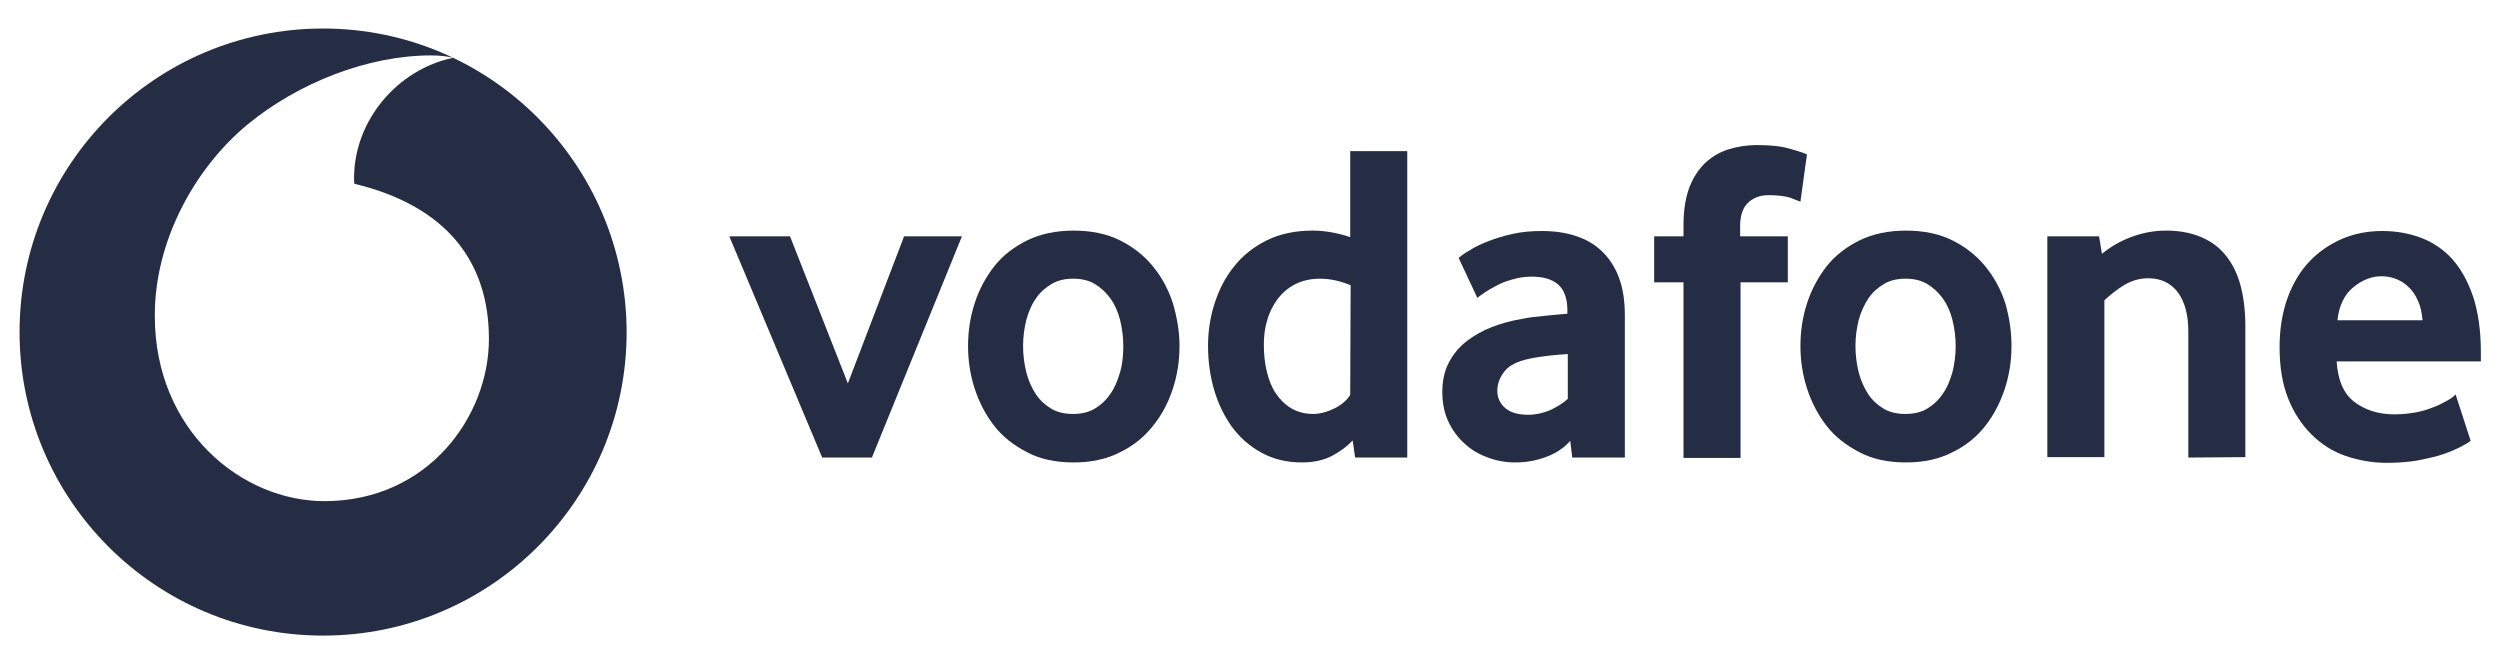 <?xml version="1.0" encoding="utf-8"?>
<!-- Generator: Adobe Illustrator 27.9.0, SVG Export Plug-In . SVG Version: 6.00 Build 0)  -->
<svg version="1.1" id="Layer_1" xmlns="http://www.w3.org/2000/svg" xmlns:xlink="http://www.w3.org/1999/xlink" x="0px" y="0px"
	 viewBox="0 0 613.6 163" style="enable-background:new 0 0 613.6 163;" xml:space="preserve">
<style type="text/css">
	.st0{fill:#252D45;}
</style>
<symbol  id="a">
</symbol>
<symbol  id="b">
</symbol>
<symbol  id="c">
</symbol>
<symbol  id="d">
</symbol>
<g transform="matrix(.353 0 0 .353 -15.678 -255.559)">
	
		<use xlink:href="#a"  width="-32766" height="-32766" x="16383" y="16383" transform="matrix(2.835 0 0 -2.835 887.748 1918.909)" style="overflow:visible;"/>
	
		<use xlink:href="#c"  width="-32766" height="-32766" x="16383" y="16383" transform="matrix(2.835 0 0 -2.835 887.748 1918.909)" style="overflow:visible;"/>
	
		<use xlink:href="#d"  width="-32766" height="-32766" x="16383" y="16383" transform="matrix(2.835 0 0 -2.835 887.748 1918.909)" style="overflow:visible;"/>
	<g>
		<defs>
			<rect id="SVGID_1_" x="1723.8" y="-22311.1" width="216.5" height="57.5"/>
		</defs>
		<clipPath id="SVGID_00000149366926311521936510000008619346496661738926_">
			<use xlink:href="#SVGID_1_"  style="overflow:visible;"/>
		</clipPath>
		<g style="clip-path:url(#SVGID_00000149366926311521936510000008619346496661738926_);">
			
				<use xlink:href="#d"  width="-32766" height="-32766" x="16383" y="16383" transform="matrix(2.835 0 0 -2.835 887.748 1918.909)" style="overflow:visible;"/>
		</g>
	</g>
	<g>
		<defs>
			<rect id="SVGID_00000022554116439339756890000006496959631851919252_" x="907.4" y="-21914.7" width="216.5" height="57.5"/>
		</defs>
		<clipPath id="SVGID_00000097468544290929813710000018069505676288603022_">
			<use xlink:href="#SVGID_00000022554116439339756890000006496959631851919252_"  style="overflow:visible;"/>
		</clipPath>
		<g style="clip-path:url(#SVGID_00000097468544290929813710000018069505676288603022_);">
			
				<use xlink:href="#d"  width="-32766" height="-32766" x="16383" y="16383" transform="matrix(2.835 0 0 -2.835 887.748 1918.909)" style="overflow:visible;"/>
		</g>
	</g>
	<g>
		<defs>
			<rect id="SVGID_00000127726887131015858950000014453792235704462224_" x="911.7" y="-21518.3" width="216.5" height="57.5"/>
		</defs>
		<clipPath id="SVGID_00000056410711723312308800000004094434689163729851_">
			<use xlink:href="#SVGID_00000127726887131015858950000014453792235704462224_"  style="overflow:visible;"/>
		</clipPath>
		<g style="clip-path:url(#SVGID_00000056410711723312308800000004094434689163729851_);">
			
				<use xlink:href="#c"  width="-32766" height="-32766" x="16383" y="16383" transform="matrix(2.835 0 0 -2.835 887.748 1918.909)" style="overflow:visible;"/>
		</g>
	</g>
	<g>
		<defs>
			<rect id="SVGID_00000124856794050463686230000013455947885775198360_" x="958.1" y="-21518.3" width="216.5" height="57.5"/>
		</defs>
		<clipPath id="SVGID_00000038380245650153100280000003083717953014673343_">
			<use xlink:href="#SVGID_00000124856794050463686230000013455947885775198360_"  style="overflow:visible;"/>
		</clipPath>
		<g style="clip-path:url(#SVGID_00000038380245650153100280000003083717953014673343_);">
			
				<use xlink:href="#d"  width="-32766" height="-32766" x="16383" y="16383" transform="matrix(2.835 0 0 -2.835 887.748 1918.909)" style="overflow:visible;"/>
		</g>
	</g>
	<g>
		<defs>
			<rect id="SVGID_00000134932809407510829250000012421036265425768372_" x="984.4" y="-21122" width="216.5" height="57.5"/>
		</defs>
		<clipPath id="SVGID_00000044161936698228553610000002705417947849419678_">
			<use xlink:href="#SVGID_00000134932809407510829250000012421036265425768372_"  style="overflow:visible;"/>
		</clipPath>
		<g style="clip-path:url(#SVGID_00000044161936698228553610000002705417947849419678_);">
			
				<use xlink:href="#d"  width="-32766" height="-32766" x="16383" y="16383" transform="matrix(2.835 0 0 -2.835 887.748 1918.909)" style="overflow:visible;"/>
		</g>
	</g>
	<g>
		<defs>
			<rect id="SVGID_00000046303443643175408780000012628323037261302155_" x="249.5" y="-18743.8" width="216.5" height="57.5"/>
		</defs>
		<clipPath id="SVGID_00000118381632544281275500000015158517126758383777_">
			<use xlink:href="#SVGID_00000046303443643175408780000012628323037261302155_"  style="overflow:visible;"/>
		</clipPath>
		<g style="clip-path:url(#SVGID_00000118381632544281275500000015158517126758383777_);">
			
				<use xlink:href="#c"  width="-32766" height="-32766" x="16383" y="16383" transform="matrix(2.835 0 0 -2.835 887.748 1918.909)" style="overflow:visible;"/>
		</g>
	</g>
	
		<use xlink:href="#b"  width="-32766" height="-32766" x="16383" y="16383" transform="matrix(2.835 0 0 -2.835 887.748 1918.909)" style="overflow:visible;"/>
	<g>
		<defs>
			<rect id="SVGID_00000117635993752201488150000000769151865067142556_" x="9753.1" y="-22674.5" width="216.5" height="57.5"/>
		</defs>
		<clipPath id="SVGID_00000028309312942794135620000001581407974355617445_">
			<use xlink:href="#SVGID_00000117635993752201488150000000769151865067142556_"  style="overflow:visible;"/>
		</clipPath>
		<g style="clip-path:url(#SVGID_00000028309312942794135620000001581407974355617445_);">
			
				<use xlink:href="#d"  width="-32766" height="-32766" x="16383" y="16383" transform="matrix(2.835 0 0 -2.835 887.748 1918.909)" style="overflow:visible;"/>
		</g>
	</g>
	<g>
		<defs>
			<rect id="SVGID_00000066487423672424011710000008817086072363110289_" x="6974.6" y="-21650.7" width="216.5" height="57.5"/>
		</defs>
		<clipPath id="SVGID_00000030459383537163133320000016835556674455910791_">
			<use xlink:href="#SVGID_00000066487423672424011710000008817086072363110289_"  style="overflow:visible;"/>
		</clipPath>
		<g style="clip-path:url(#SVGID_00000030459383537163133320000016835556674455910791_);">
			
				<use xlink:href="#b"  width="-32766" height="-32766" x="16383" y="16383" transform="matrix(2.835 0 0 -2.835 887.748 1918.909)" style="overflow:visible;"/>
		</g>
	</g>
	<g>
		<defs>
			<rect id="SVGID_00000065793133391112649660000011188070560935670412_" x="8061.2" y="-21237.9" width="216.5" height="57.5"/>
		</defs>
		<clipPath id="SVGID_00000106840014450230770130000000287043176499915404_">
			<use xlink:href="#SVGID_00000065793133391112649660000011188070560935670412_"  style="overflow:visible;"/>
		</clipPath>
		<g style="clip-path:url(#SVGID_00000106840014450230770130000000287043176499915404_);">
			
				<use xlink:href="#d"  width="-32766" height="-32766" x="16383" y="16383" transform="matrix(2.835 0 0 -2.835 887.748 1918.909)" style="overflow:visible;"/>
		</g>
	</g>
	<g>
		<defs>
			<rect id="SVGID_00000112627112573357429670000001462675207561463981_" x="6656.1" y="-20214.1" width="216.5" height="57.5"/>
		</defs>
		<clipPath id="SVGID_00000162320222395177579310000002616669830093319566_">
			<use xlink:href="#SVGID_00000112627112573357429670000001462675207561463981_"  style="overflow:visible;"/>
		</clipPath>
		<g style="clip-path:url(#SVGID_00000162320222395177579310000002616669830093319566_);">
			
				<use xlink:href="#b"  width="-32766" height="-32766" x="16383" y="16383" transform="matrix(2.835 0 0 -2.835 887.748 1918.909)" style="overflow:visible;"/>
		</g>
	</g>
</g>
<path class="st0" d="M79.3,7C38.1,7,4.8,40.4,4.8,81.5c0,41.1,33.3,74.5,74.5,74.5c41.1,0,74.5-33.3,74.5-74.5
	C153.7,40.4,120.4,7,79.3,7z M79.8,123L79.8,123c-20.5,0.1-41.8-17.4-41.8-45.4c-0.1-18.5,9.9-36.4,22.7-47
	c12.5-10.3,29.6-17,45.1-17c2,0,4.1,0.2,5.4,0.6C97.6,17,86.8,29.6,86.9,43.9c0,0.5,0,1,0.1,1.2c22.7,5.5,33,19.2,33,38.1
	C120,102.2,105.1,122.9,79.8,123z"/>
<g>
	<path class="st0" d="M201.8,112.3L179,58h14.9l14.2,36.1L221.9,58h14.2L214,112.3H201.8z"/>
	<path class="st0" d="M275.7,84.9c0-2.3-0.3-4.4-0.8-6.4c-0.5-2-1.3-3.8-2.4-5.3c-1.1-1.5-2.3-2.6-3.8-3.5c-1.5-0.9-3.3-1.3-5.3-1.3
		s-3.8,0.4-5.3,1.3c-1.5,0.9-2.8,2-3.8,3.5c-1.1,1.5-1.8,3.2-2.4,5.3c-0.5,2-0.8,4.2-0.8,6.4c0,2.3,0.3,4.5,0.8,6.5
		c0.5,2,1.3,3.7,2.3,5.3c1,1.5,2.3,2.7,3.8,3.6c1.5,0.9,3.3,1.3,5.4,1.3c2,0,3.8-0.4,5.3-1.3c1.5-0.9,2.8-2.1,3.8-3.6
		c1.1-1.5,1.8-3.3,2.4-5.3C275.5,89.4,275.7,87.2,275.7,84.9 M289.5,84.9c0,3.5-0.5,7-1.6,10.4c-1.1,3.4-2.7,6.5-4.9,9.2
		c-2.1,2.7-4.8,4.9-8.1,6.5c-3.3,1.7-7.1,2.5-11.4,2.5c-4.4,0-8.2-0.8-11.4-2.5c-3.3-1.7-6-3.8-8.1-6.5c-2.1-2.7-3.7-5.8-4.8-9.2
		c-1.1-3.4-1.6-6.9-1.6-10.4c0-3.5,0.5-7,1.6-10.4c1.1-3.4,2.7-6.4,4.8-9.1c2.1-2.7,4.9-4.8,8.1-6.4c3.3-1.6,7.1-2.4,11.4-2.4
		c4.4,0,8.2,0.8,11.4,2.4c3.2,1.6,5.9,3.7,8.1,6.4c2.2,2.7,3.8,5.7,4.9,9.1C288.9,78,289.5,81.4,289.5,84.9"/>
	<path class="st0" d="M331.5,70c-2.7-1.1-5.2-1.6-7.5-1.6c-2.4,0-4.4,0.5-6.2,1.4c-1.7,0.9-3.1,2.1-4.3,3.7c-1.1,1.5-2,3.3-2.5,5.2
		c-0.6,1.9-0.8,3.9-0.8,5.9c0,2.3,0.2,4.4,0.7,6.5c0.5,2.1,1.2,3.9,2.2,5.4c1,1.5,2.3,2.8,3.8,3.7c1.5,0.9,3.4,1.4,5.4,1.4
		c1.7,0,3.5-0.5,5.3-1.4c1.8-0.9,3.1-2.1,3.8-3.3L331.5,70z M332.6,112.3l-0.6-4.2c-1.3,1.4-3,2.7-5.1,3.8c-2.1,1.1-4.6,1.6-7.4,1.6
		c-3.7,0-7-0.8-9.9-2.4c-2.9-1.6-5.3-3.7-7.2-6.3c-1.9-2.6-3.4-5.7-4.4-9.1c-1-3.4-1.5-7.1-1.5-10.8c0-3.5,0.5-7,1.6-10.4
		c1.1-3.4,2.6-6.4,4.8-9.1c2.1-2.7,4.8-4.8,8-6.4c3.2-1.6,7-2.4,11.3-2.4c2.8,0,5.9,0.5,9.2,1.6V37.1h14v75.2L332.6,112.3z"/>
	<path class="st0" d="M384.8,86.9c-1.5,0.1-3.1,0.2-4.7,0.4c-1.6,0.2-3.1,0.4-4.5,0.7c-3,0.6-5.1,1.6-6.3,3.1
		c-1.2,1.5-1.8,3.1-1.8,4.8c0,1.8,0.7,3.2,2,4.3c1.3,1.1,3.2,1.6,5.6,1.6c1.8,0,3.6-0.4,5.3-1.1c1.7-0.8,3.2-1.7,4.4-2.8L384.8,86.9
		z M385.9,112.3l-0.5-4.1c-1.5,1.7-3.4,3-5.8,3.9c-2.3,0.9-4.9,1.4-7.7,1.4c-2.3,0-4.6-0.4-6.7-1.2c-2.2-0.8-4.1-1.9-5.7-3.4
		c-1.7-1.5-3-3.3-4-5.4c-1-2.1-1.5-4.6-1.5-7.3c0-2.7,0.5-5.1,1.6-7.2c1.1-2.1,2.5-3.8,4.3-5.2c1.8-1.4,3.9-2.6,6.2-3.5
		c2.3-0.9,4.8-1.6,7.3-2c1.8-0.4,3.8-0.6,5.9-0.8c2.1-0.2,3.9-0.4,5.4-0.5v-0.8c0-3-0.8-5.1-2.3-6.4c-1.5-1.3-3.7-1.9-6.4-1.9
		c-1.6,0-3.1,0.2-4.5,0.6c-1.4,0.4-2.7,0.8-3.8,1.4c-1.1,0.6-2.1,1.1-3,1.7c-0.9,0.6-1.6,1.1-2.1,1.5l-4.6-9.8
		c0.6-0.5,1.5-1.2,2.8-1.9c1.2-0.8,2.7-1.5,4.5-2.2c1.8-0.7,3.7-1.3,6-1.8c2.2-0.5,4.6-0.7,7.2-0.7c3,0,5.8,0.4,8.2,1.2
		c2.5,0.8,4.6,2,6.4,3.7c1.8,1.7,3.2,3.8,4.2,6.4c1,2.6,1.5,5.7,1.5,9.4v34.9L385.9,112.3z"/>
	<path class="st0" d="M441.9,49.5c-0.5-0.2-1.3-0.5-2.6-1c-1.3-0.4-3.1-0.6-5.3-0.6c-1.9,0-3.6,0.6-4.9,1.8c-1.3,1.2-2,3.1-2,5.7V58
		h11.7v11.3h-11.6v43.1h-14V69.3H406V58h7.2v-2.9c0-3.5,0.5-6.5,1.4-9c0.9-2.4,2.2-4.4,3.8-6c1.6-1.5,3.5-2.7,5.7-3.4
		c2.2-0.7,4.6-1.1,7.1-1.1c3.4,0,6.2,0.3,8.4,1c2.2,0.6,3.5,1.1,3.9,1.3L441.9,49.5z"/>
	<path class="st0" d="M480,84.9c0-2.3-0.3-4.4-0.8-6.4c-0.5-2-1.3-3.8-2.4-5.3c-1.1-1.5-2.3-2.6-3.8-3.5c-1.5-0.9-3.3-1.3-5.3-1.3
		c-2,0-3.8,0.4-5.3,1.3c-1.5,0.9-2.8,2-3.8,3.5c-1,1.5-1.8,3.2-2.4,5.3c-0.5,2-0.8,4.2-0.8,6.4c0,2.3,0.3,4.5,0.8,6.5
		c0.5,2,1.3,3.7,2.3,5.3c1,1.5,2.3,2.7,3.8,3.6c1.5,0.9,3.3,1.3,5.4,1.3c2,0,3.8-0.4,5.3-1.3c1.5-0.9,2.8-2.1,3.8-3.6
		c1.1-1.5,1.8-3.3,2.4-5.3C479.7,89.4,480,87.2,480,84.9 M493.7,84.9c0,3.5-0.5,7-1.6,10.4c-1.1,3.4-2.7,6.5-4.8,9.2
		c-2.1,2.7-4.8,4.9-8.1,6.5c-3.3,1.7-7.1,2.5-11.4,2.5c-4.4,0-8.2-0.8-11.4-2.5c-3.3-1.7-6-3.8-8.1-6.5c-2.1-2.7-3.7-5.8-4.8-9.2
		c-1.1-3.4-1.6-6.9-1.6-10.4c0-3.5,0.5-7,1.6-10.4c1.1-3.4,2.7-6.4,4.8-9.1c2.1-2.7,4.9-4.8,8.1-6.4c3.3-1.6,7.1-2.4,11.4-2.4
		c4.4,0,8.2,0.8,11.4,2.4c3.2,1.6,5.9,3.7,8.1,6.4c2.2,2.7,3.8,5.7,4.9,9.1C493.2,78,493.7,81.4,493.7,84.9"/>
	<path class="st0" d="M537.1,112.3v-31c0-4.1-0.9-7.3-2.6-9.6c-1.7-2.2-4.1-3.4-7.2-3.4c-2.2,0-4.2,0.6-6,1.7
		c-1.8,1.1-3.4,2.4-4.8,3.7v38.5h-14V58h12.7l0.7,4.3c2.2-1.8,4.6-3.2,7.4-4.2c2.7-1,5.5-1.5,8.3-1.5c2.9,0,5.5,0.4,7.9,1.3
		c2.4,0.9,4.5,2.2,6.2,4.1c1.7,1.9,3.1,4.3,4,7.3c0.9,3,1.4,6.6,1.4,10.8v32.1L537.1,112.3z"/>
	<path class="st0" d="M594.6,78.6c-0.2-1.9-0.5-3.5-1.2-4.9c-0.6-1.4-1.4-2.5-2.4-3.4c-0.9-0.9-2-1.5-3.1-1.9
		c-1.1-0.4-2.2-0.6-3.4-0.6c-2.4,0-4.7,0.9-6.9,2.7c-2.2,1.8-3.5,4.5-3.9,8.1H594.6z M573.5,88.7c0.3,4.6,1.7,7.9,4.3,9.9
		c2.6,2,5.9,3.1,9.9,3.1c1.9,0,3.7-0.2,5.3-0.5c1.7-0.3,3.1-0.8,4.4-1.3c1.3-0.5,2.4-1.1,3.3-1.6c0.9-0.5,1.6-1,2-1.5l3.7,11.4
		c-0.5,0.4-1.4,0.9-2.5,1.5c-1.2,0.6-2.6,1.2-4.3,1.8c-1.7,0.6-3.8,1-6.1,1.5c-2.3,0.4-4.9,0.6-7.7,0.6c-3.5,0-6.9-0.6-10.1-1.7
		c-3.2-1.1-6-2.9-8.4-5.3c-2.4-2.4-4.3-5.3-5.7-8.8c-1.4-3.5-2.1-7.7-2.1-12.6c0-4.6,0.7-8.6,2-12.2c1.3-3.5,3.1-6.5,5.4-8.9
		c2.3-2.4,5-4.2,8-5.5c3.1-1.3,6.3-1.9,9.8-1.9s6.7,0.6,9.6,1.7c2.9,1.1,5.5,2.9,7.6,5.2c2.1,2.4,3.8,5.4,5.1,9.2
		c1.2,3.7,1.9,8.2,1.9,13.4v2.5H573.5z"/>
</g>
</svg>
